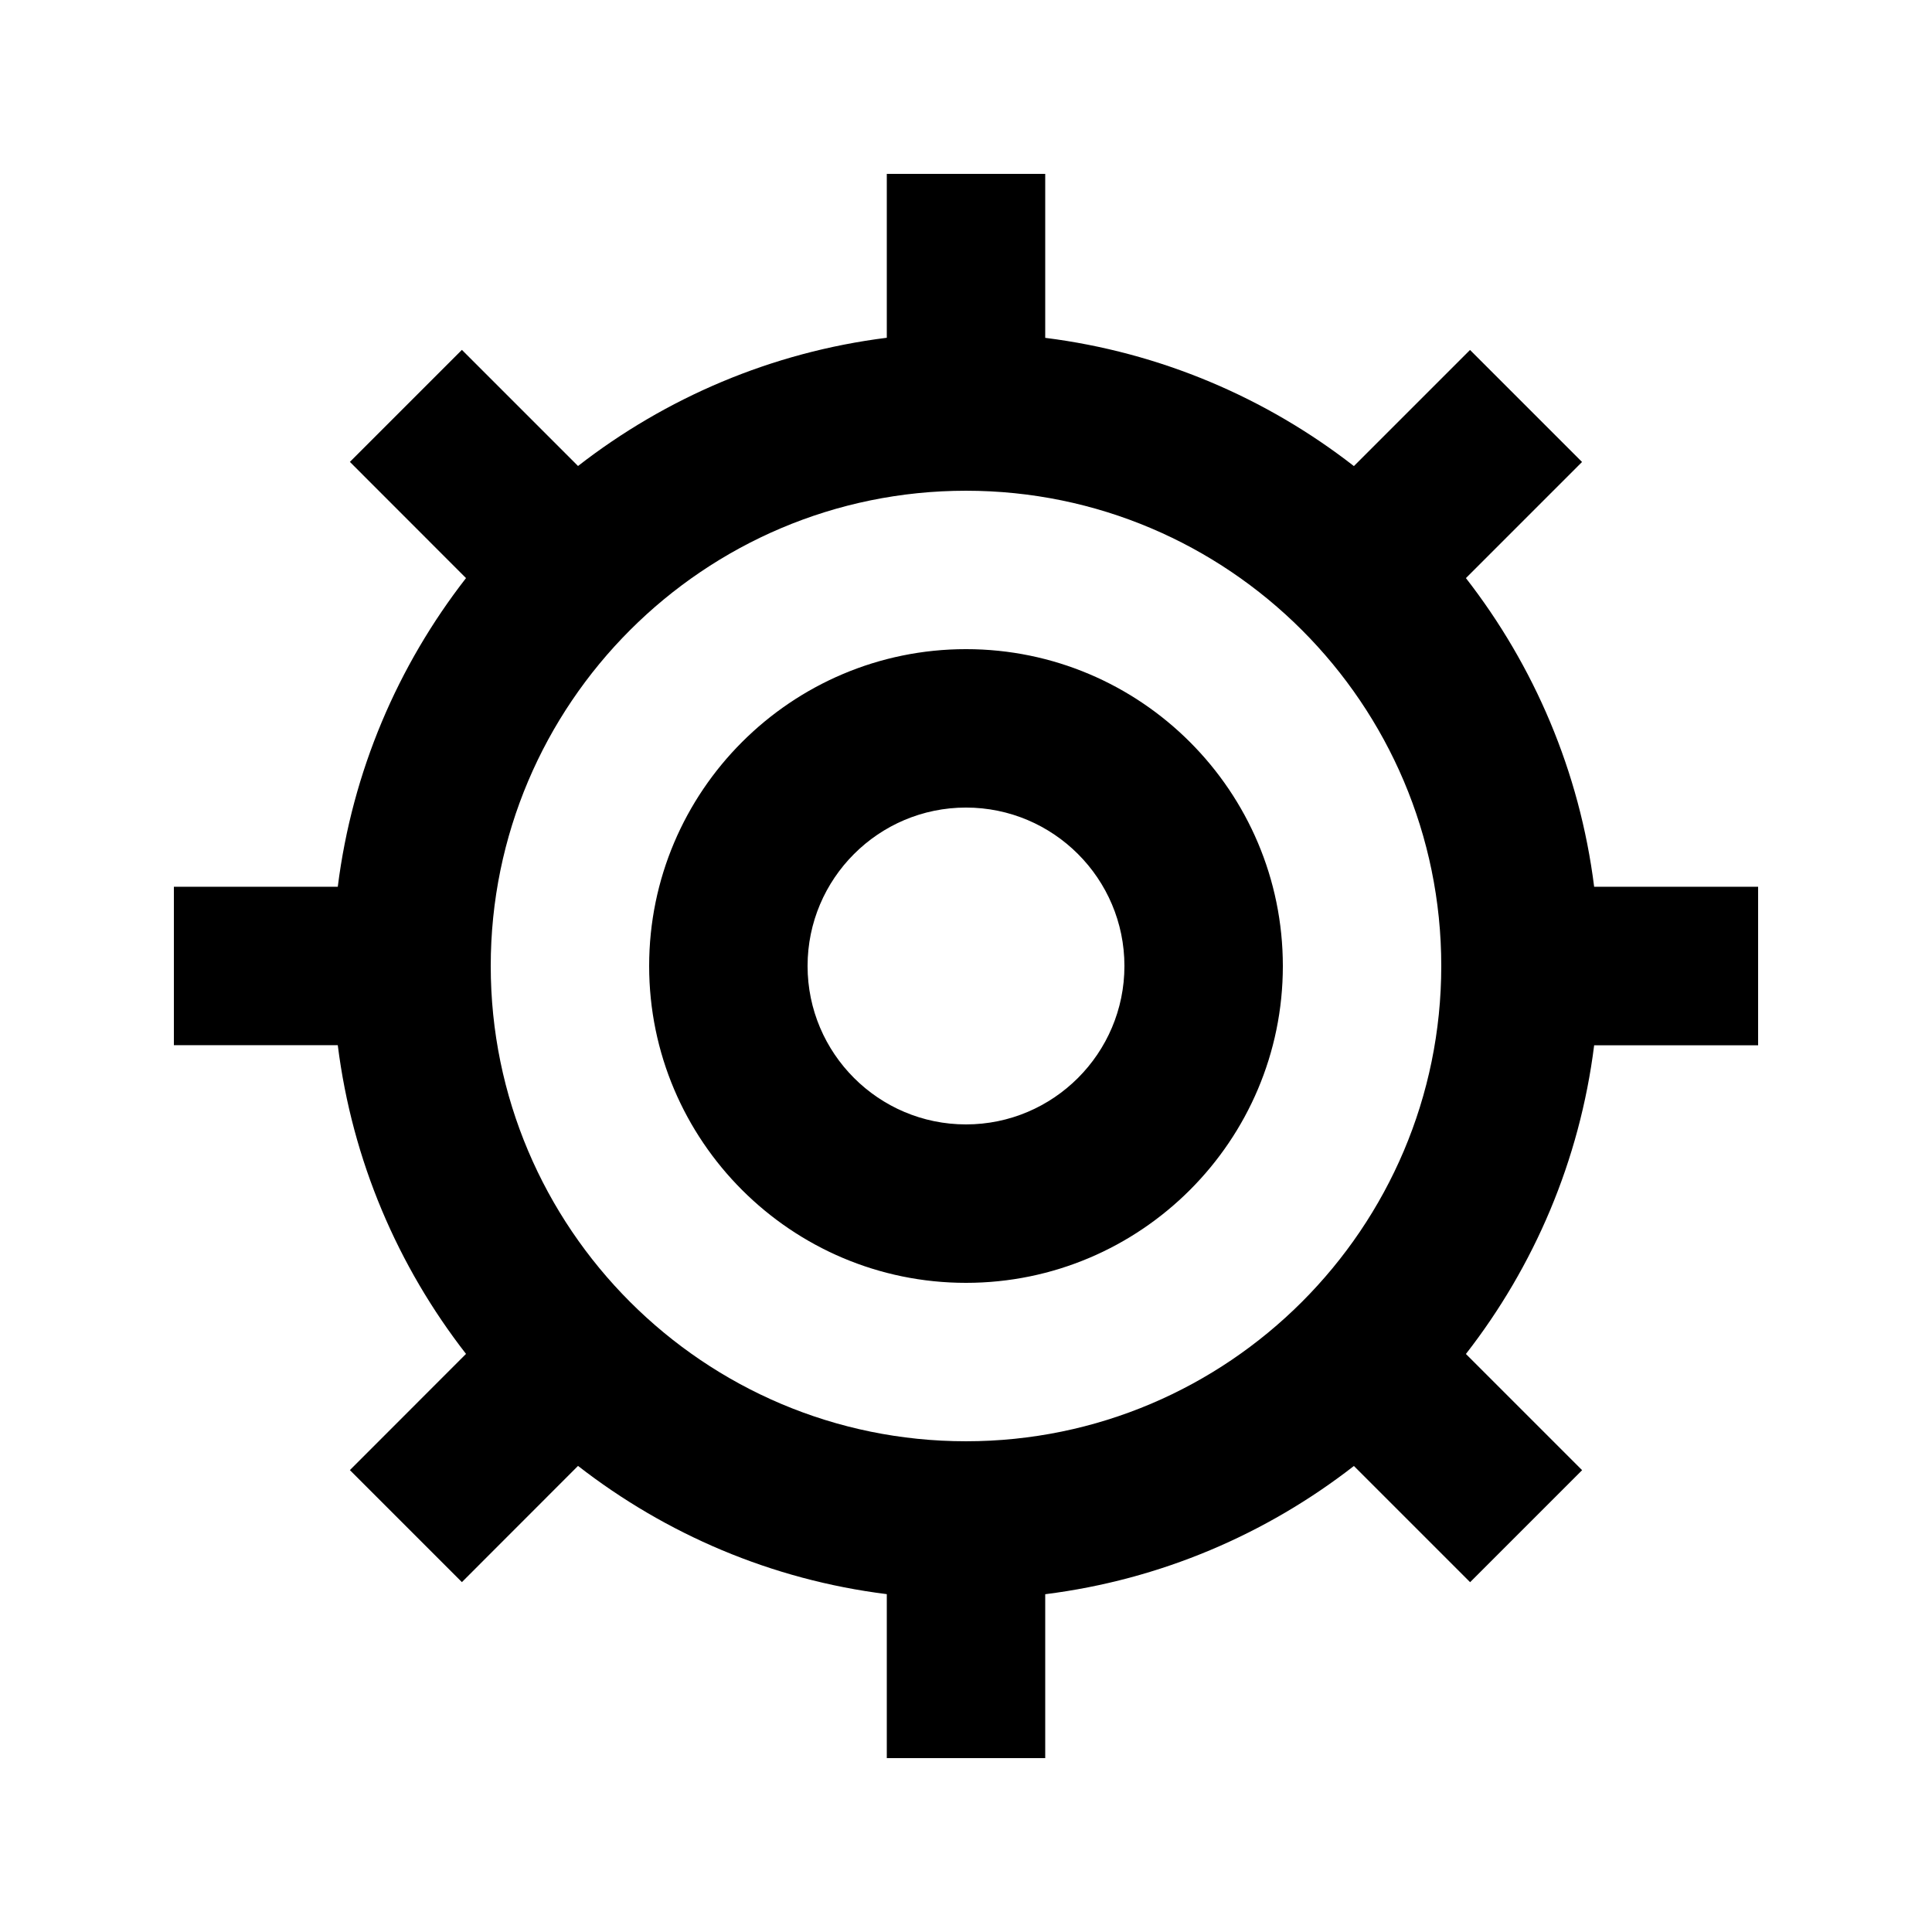 <?xml version="1.0" encoding="UTF-8"?>
<!-- Uploaded to: SVG Repo, www.svgrepo.com, Generator: SVG Repo Mixer Tools -->
<svg fill="#000000" width="800px" height="800px" version="1.1" viewBox="144 144 512 512" xmlns="http://www.w3.org/2000/svg">
 <path d="m609.92 420.99v-41.984h-43.453c-3.84-30.586-15.934-58.59-33.984-81.805l30.773-30.773-29.684-29.684-30.773 30.773c-23.195-18.055-51.219-30.145-81.805-33.984v-43.457h-41.984v43.434c-30.609 3.84-58.609 15.934-81.828 33.984l-30.773-30.773-29.684 29.684 30.773 30.797c-18.051 23.195-30.145 51.195-33.984 81.805h-43.434v41.984h43.434c3.84 30.605 15.934 58.609 33.984 81.805l-30.773 30.797 29.684 29.684 30.773-30.797c23.219 18.055 51.219 30.164 81.828 33.984v43.453h41.984v-43.434c30.605-3.84 58.609-15.934 81.805-33.984l30.797 30.797 29.684-29.684-30.797-30.797c18.055-23.195 30.145-51.199 33.984-81.805h43.453zm-209.92 104.96c-69.461 0-125.95-56.488-125.95-125.95 0-69.461 56.488-125.95 125.95-125.95 69.461 0 125.95 56.488 125.95 125.95-0.004 69.465-56.512 125.95-125.95 125.95zm0-209.92c-46.309 0-83.969 37.66-83.969 83.969s37.66 83.969 83.969 83.969 83.969-37.66 83.969-83.969c-0.004-46.309-37.66-83.969-83.969-83.969zm0 125.95c-23.152 0-41.984-18.828-41.984-41.984 0-23.152 18.828-41.984 41.984-41.984 23.152 0 41.984 18.828 41.984 41.984 0 23.152-18.832 41.984-41.984 41.984z"/>
</svg>
